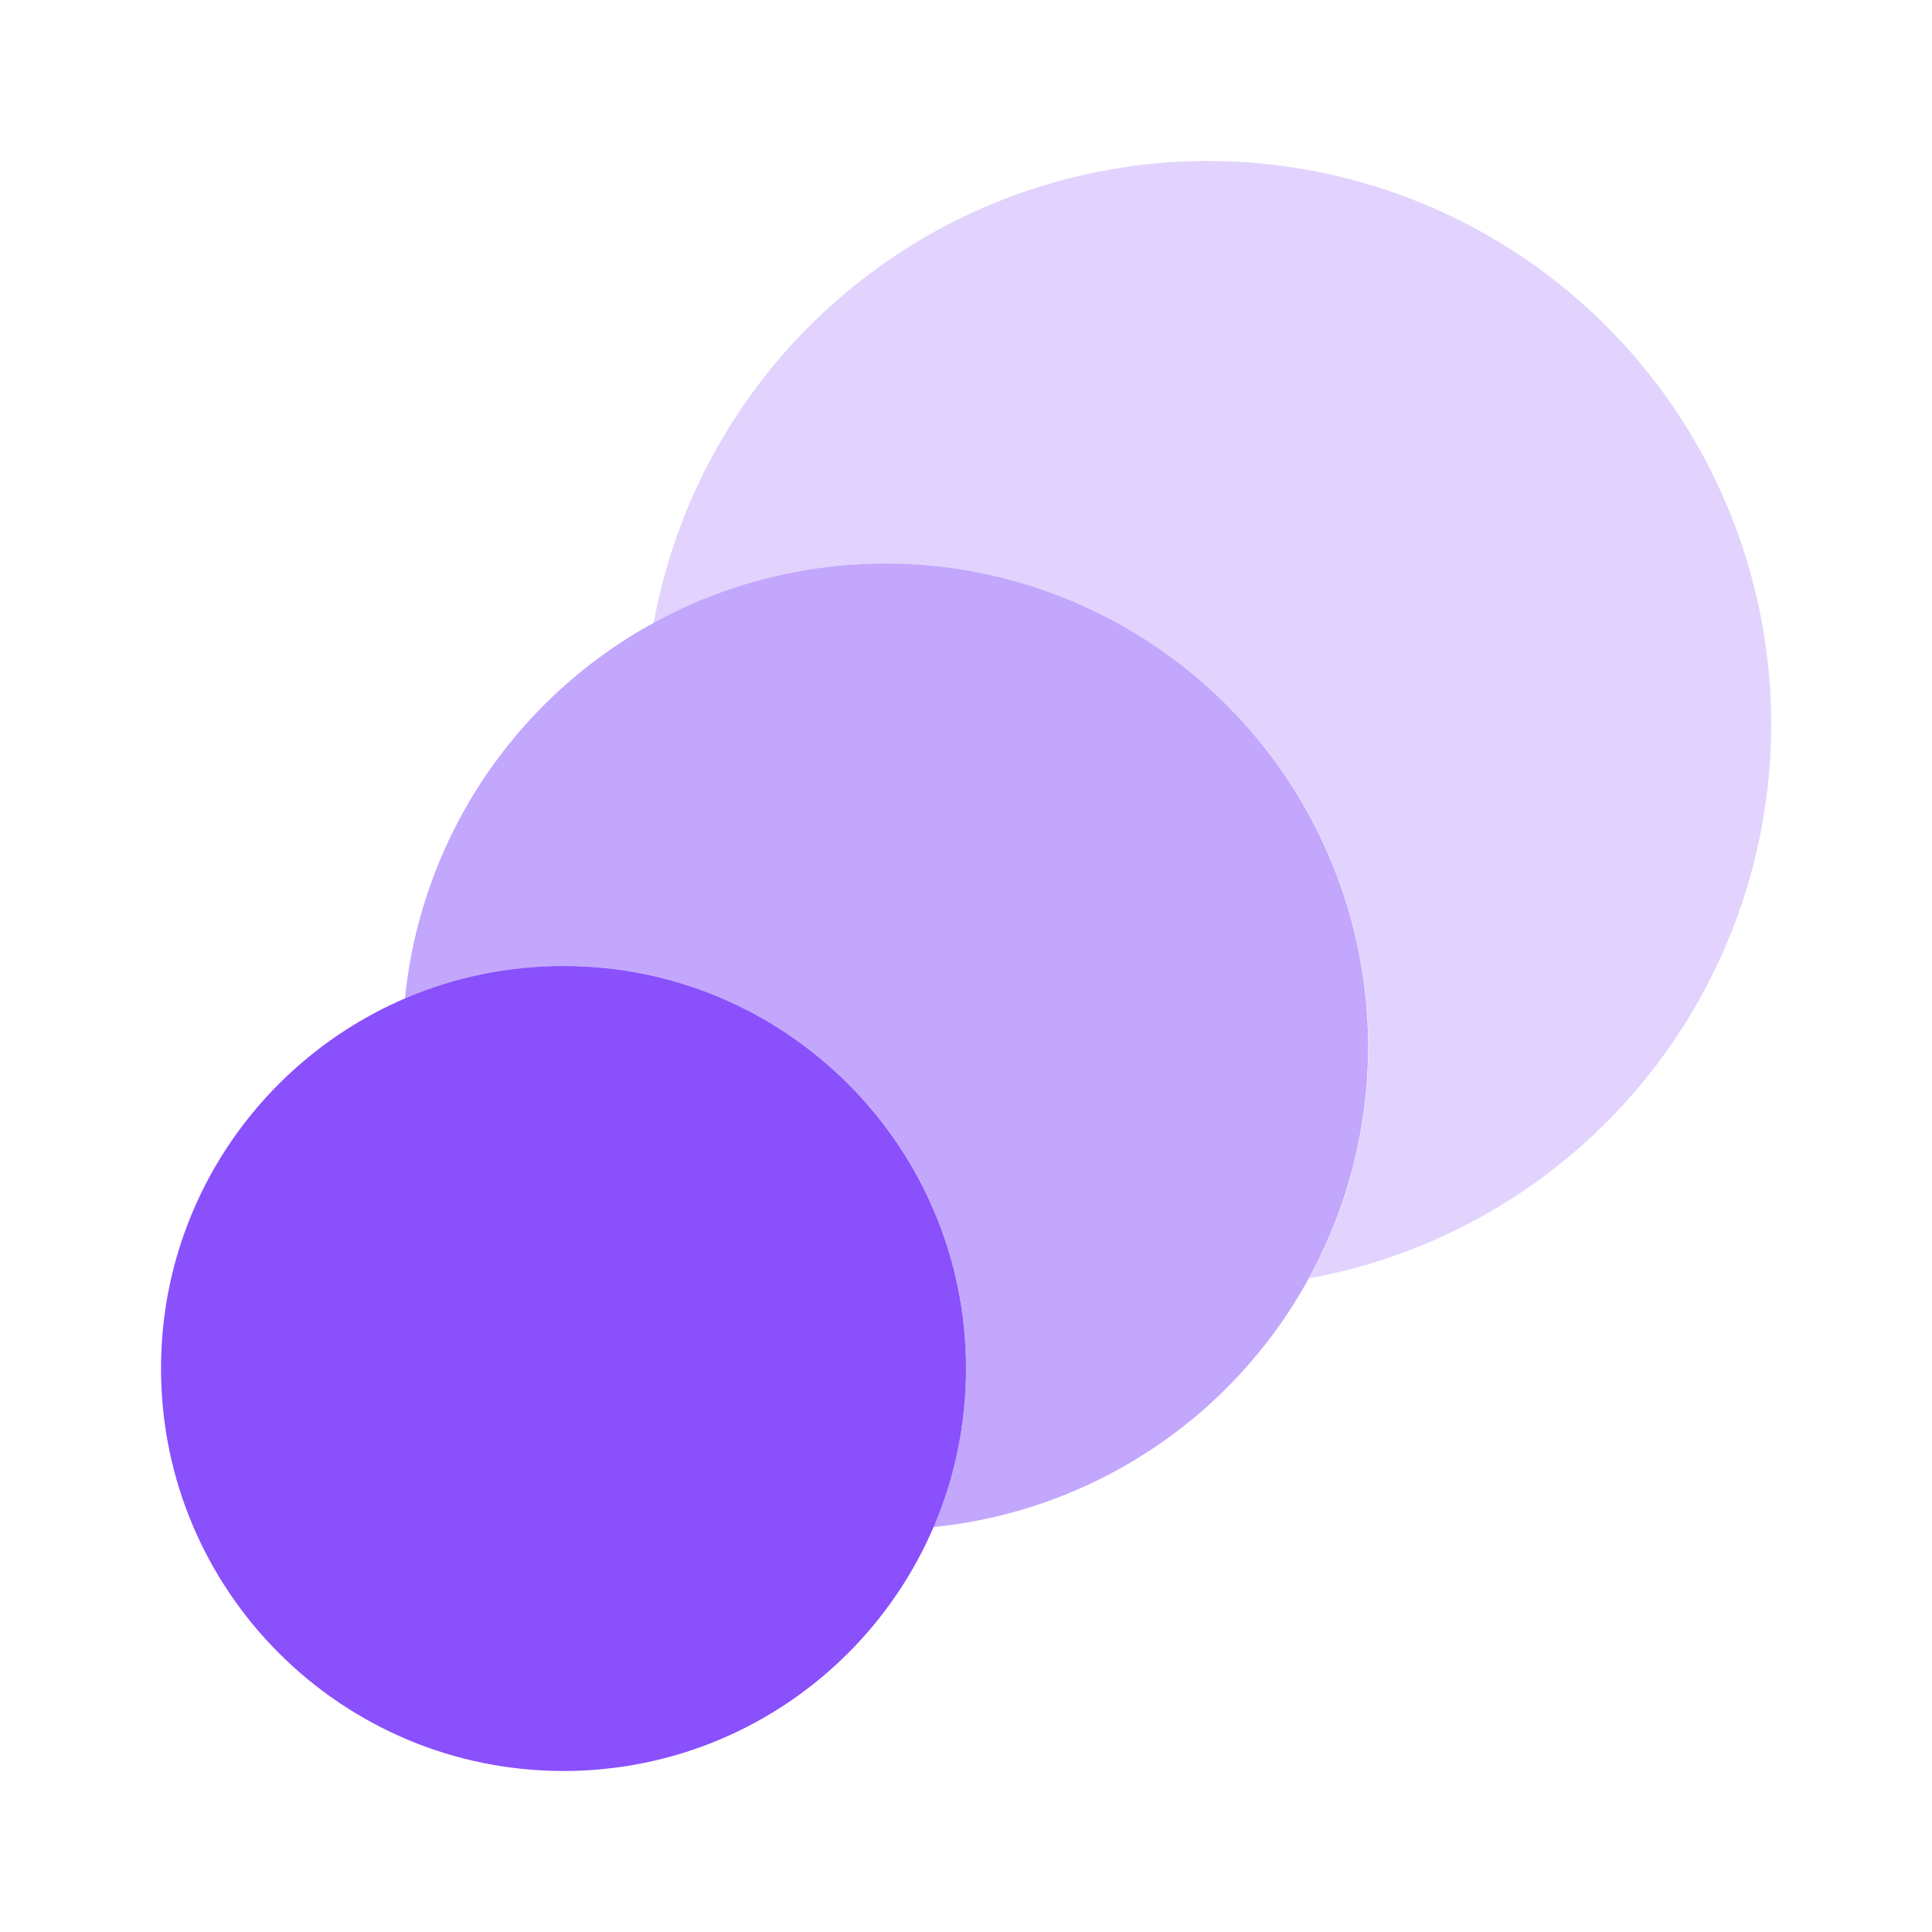 <svg width="50" height="50" viewBox="0 0 50 50" fill="none" xmlns="http://www.w3.org/2000/svg">
<g id="Frame">
<path id="Vector" opacity="0.25" d="M31.25 4.167C27.841 4.168 24.539 5.365 21.921 7.549C19.302 9.732 17.531 12.765 16.917 16.119C19.288 14.822 22.015 14.329 24.689 14.713C27.364 15.096 29.842 16.337 31.753 18.247C33.664 20.158 34.904 22.636 35.288 25.311C35.671 27.985 35.178 30.712 33.882 33.083C37.462 32.429 40.667 30.459 42.869 27.561C45.07 24.663 46.108 21.047 45.778 17.423C45.448 13.798 43.775 10.428 41.087 7.976C38.398 5.523 34.89 4.164 31.25 4.167Z" fill="#8950FC"/>
<path id="Vector_2" d="M14.584 45.833C20.337 45.833 25 41.17 25 35.417C25 29.664 20.337 25 14.584 25C8.831 25 4.167 29.664 4.167 35.417C4.167 41.17 8.831 45.833 14.584 45.833Z" fill="#8950FC"/>
<path id="Vector_3" opacity="0.5" d="M22.917 14.584C19.816 14.584 16.826 15.736 14.528 17.818C12.229 19.899 10.787 22.761 10.479 25.846C12.393 25.024 14.508 24.794 16.553 25.187C18.599 25.58 20.479 26.577 21.951 28.049C23.424 29.522 24.421 31.402 24.814 33.447C25.206 35.492 24.977 37.608 24.154 39.521C27.345 39.201 30.29 37.667 32.381 35.237C34.472 32.807 35.55 29.666 35.391 26.464C35.232 23.262 33.849 20.243 31.527 18.032C29.206 15.821 26.123 14.586 22.917 14.584Z" fill="#8950FC"/>
</g>
</svg>
